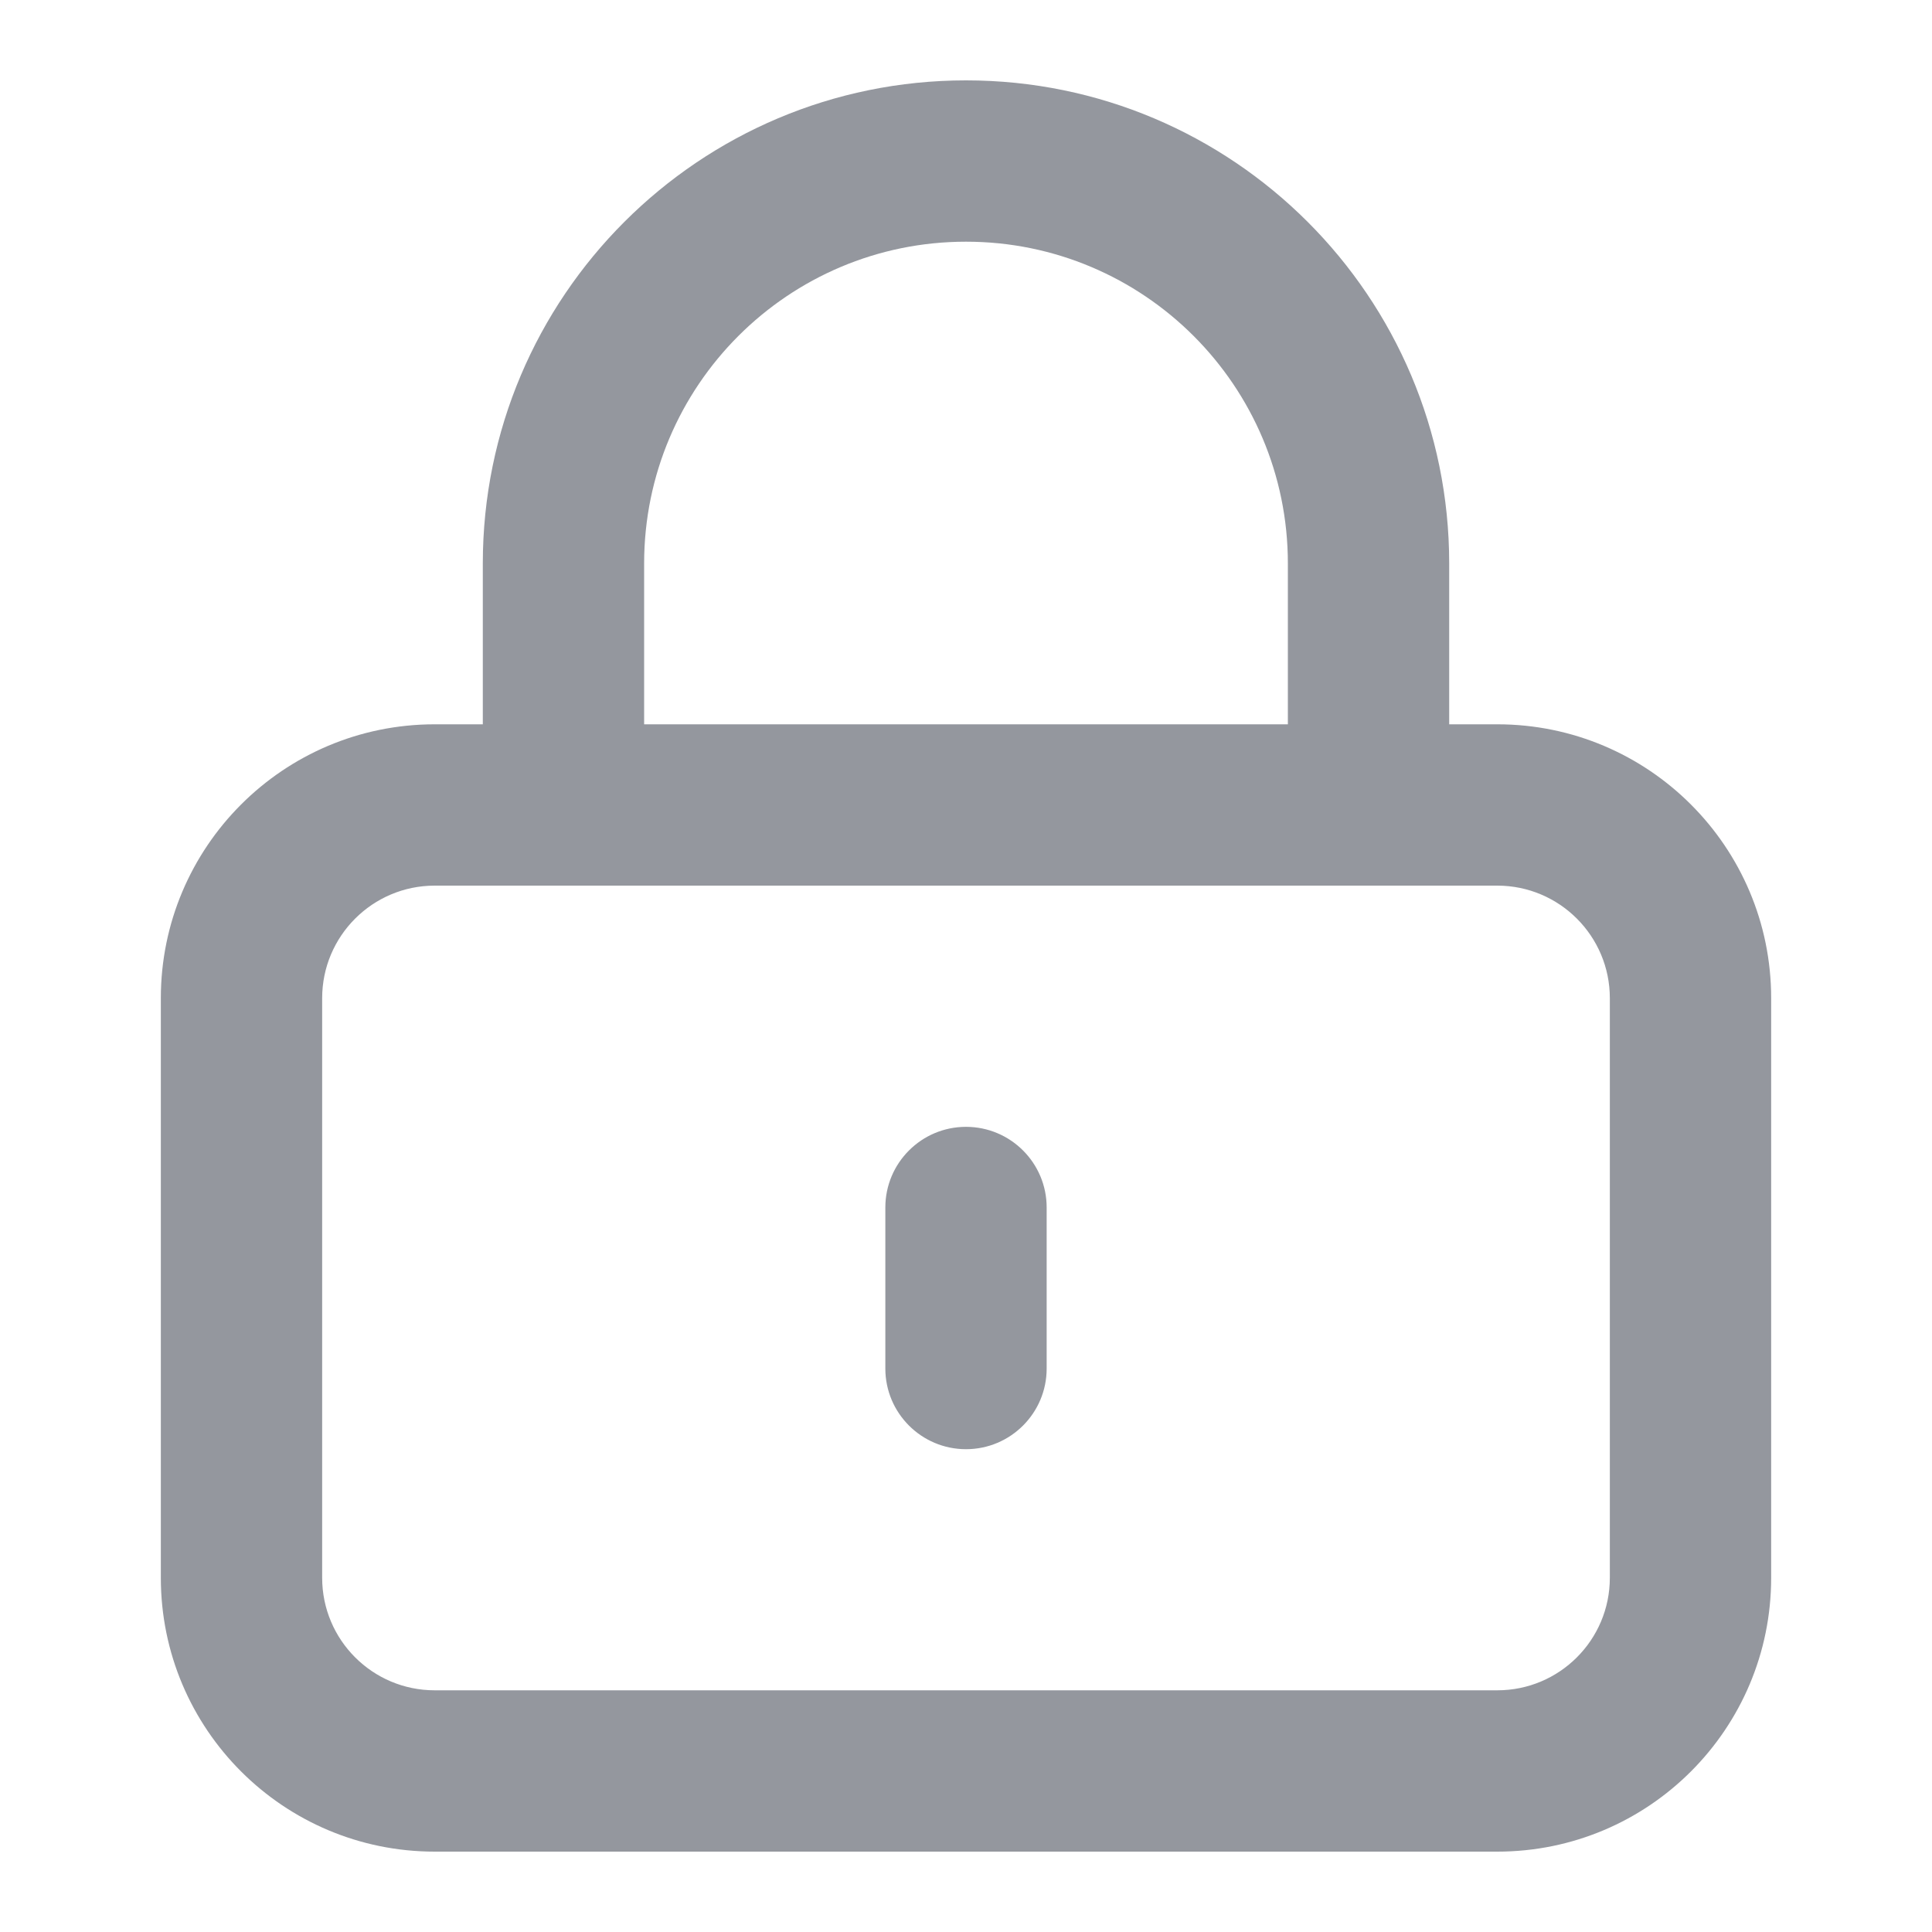 <svg width="20" height="20" viewBox="0 0 20 20" fill="none" xmlns="http://www.w3.org/2000/svg">
<path fill-rule="evenodd" clip-rule="evenodd" d="M10 2.502C8.16 2.502 6.668 3.993 6.668 5.833V7.498H13.332V5.833C13.332 3.993 11.84 2.502 10 2.502ZM15.002 7.498V5.833C15.002 3.071 12.762 0.832 10 0.832C7.238 0.832 4.998 3.071 4.998 5.833V7.498H4.5C2.934 7.498 1.665 8.768 1.665 10.333V16.333C1.665 17.899 2.934 19.168 4.5 19.168H15.5C17.066 19.168 18.335 17.899 18.335 16.333V10.333C18.335 8.768 17.066 7.498 15.5 7.498H15.002ZM14.167 9.168H5.833H4.5C3.857 9.168 3.335 9.69 3.335 10.333V16.333C3.335 16.977 3.857 17.498 4.5 17.498H15.5C16.143 17.498 16.665 16.977 16.665 16.333V10.333C16.665 9.69 16.143 9.168 15.5 9.168H14.167ZM10 11.665C10.461 11.665 10.835 12.039 10.835 12.5V14.167C10.835 14.628 10.461 15.002 10 15.002C9.539 15.002 9.165 14.628 9.165 14.167V12.5C9.165 12.039 9.539 11.665 10 11.665Z" fill="#94979E"/>
</svg>
